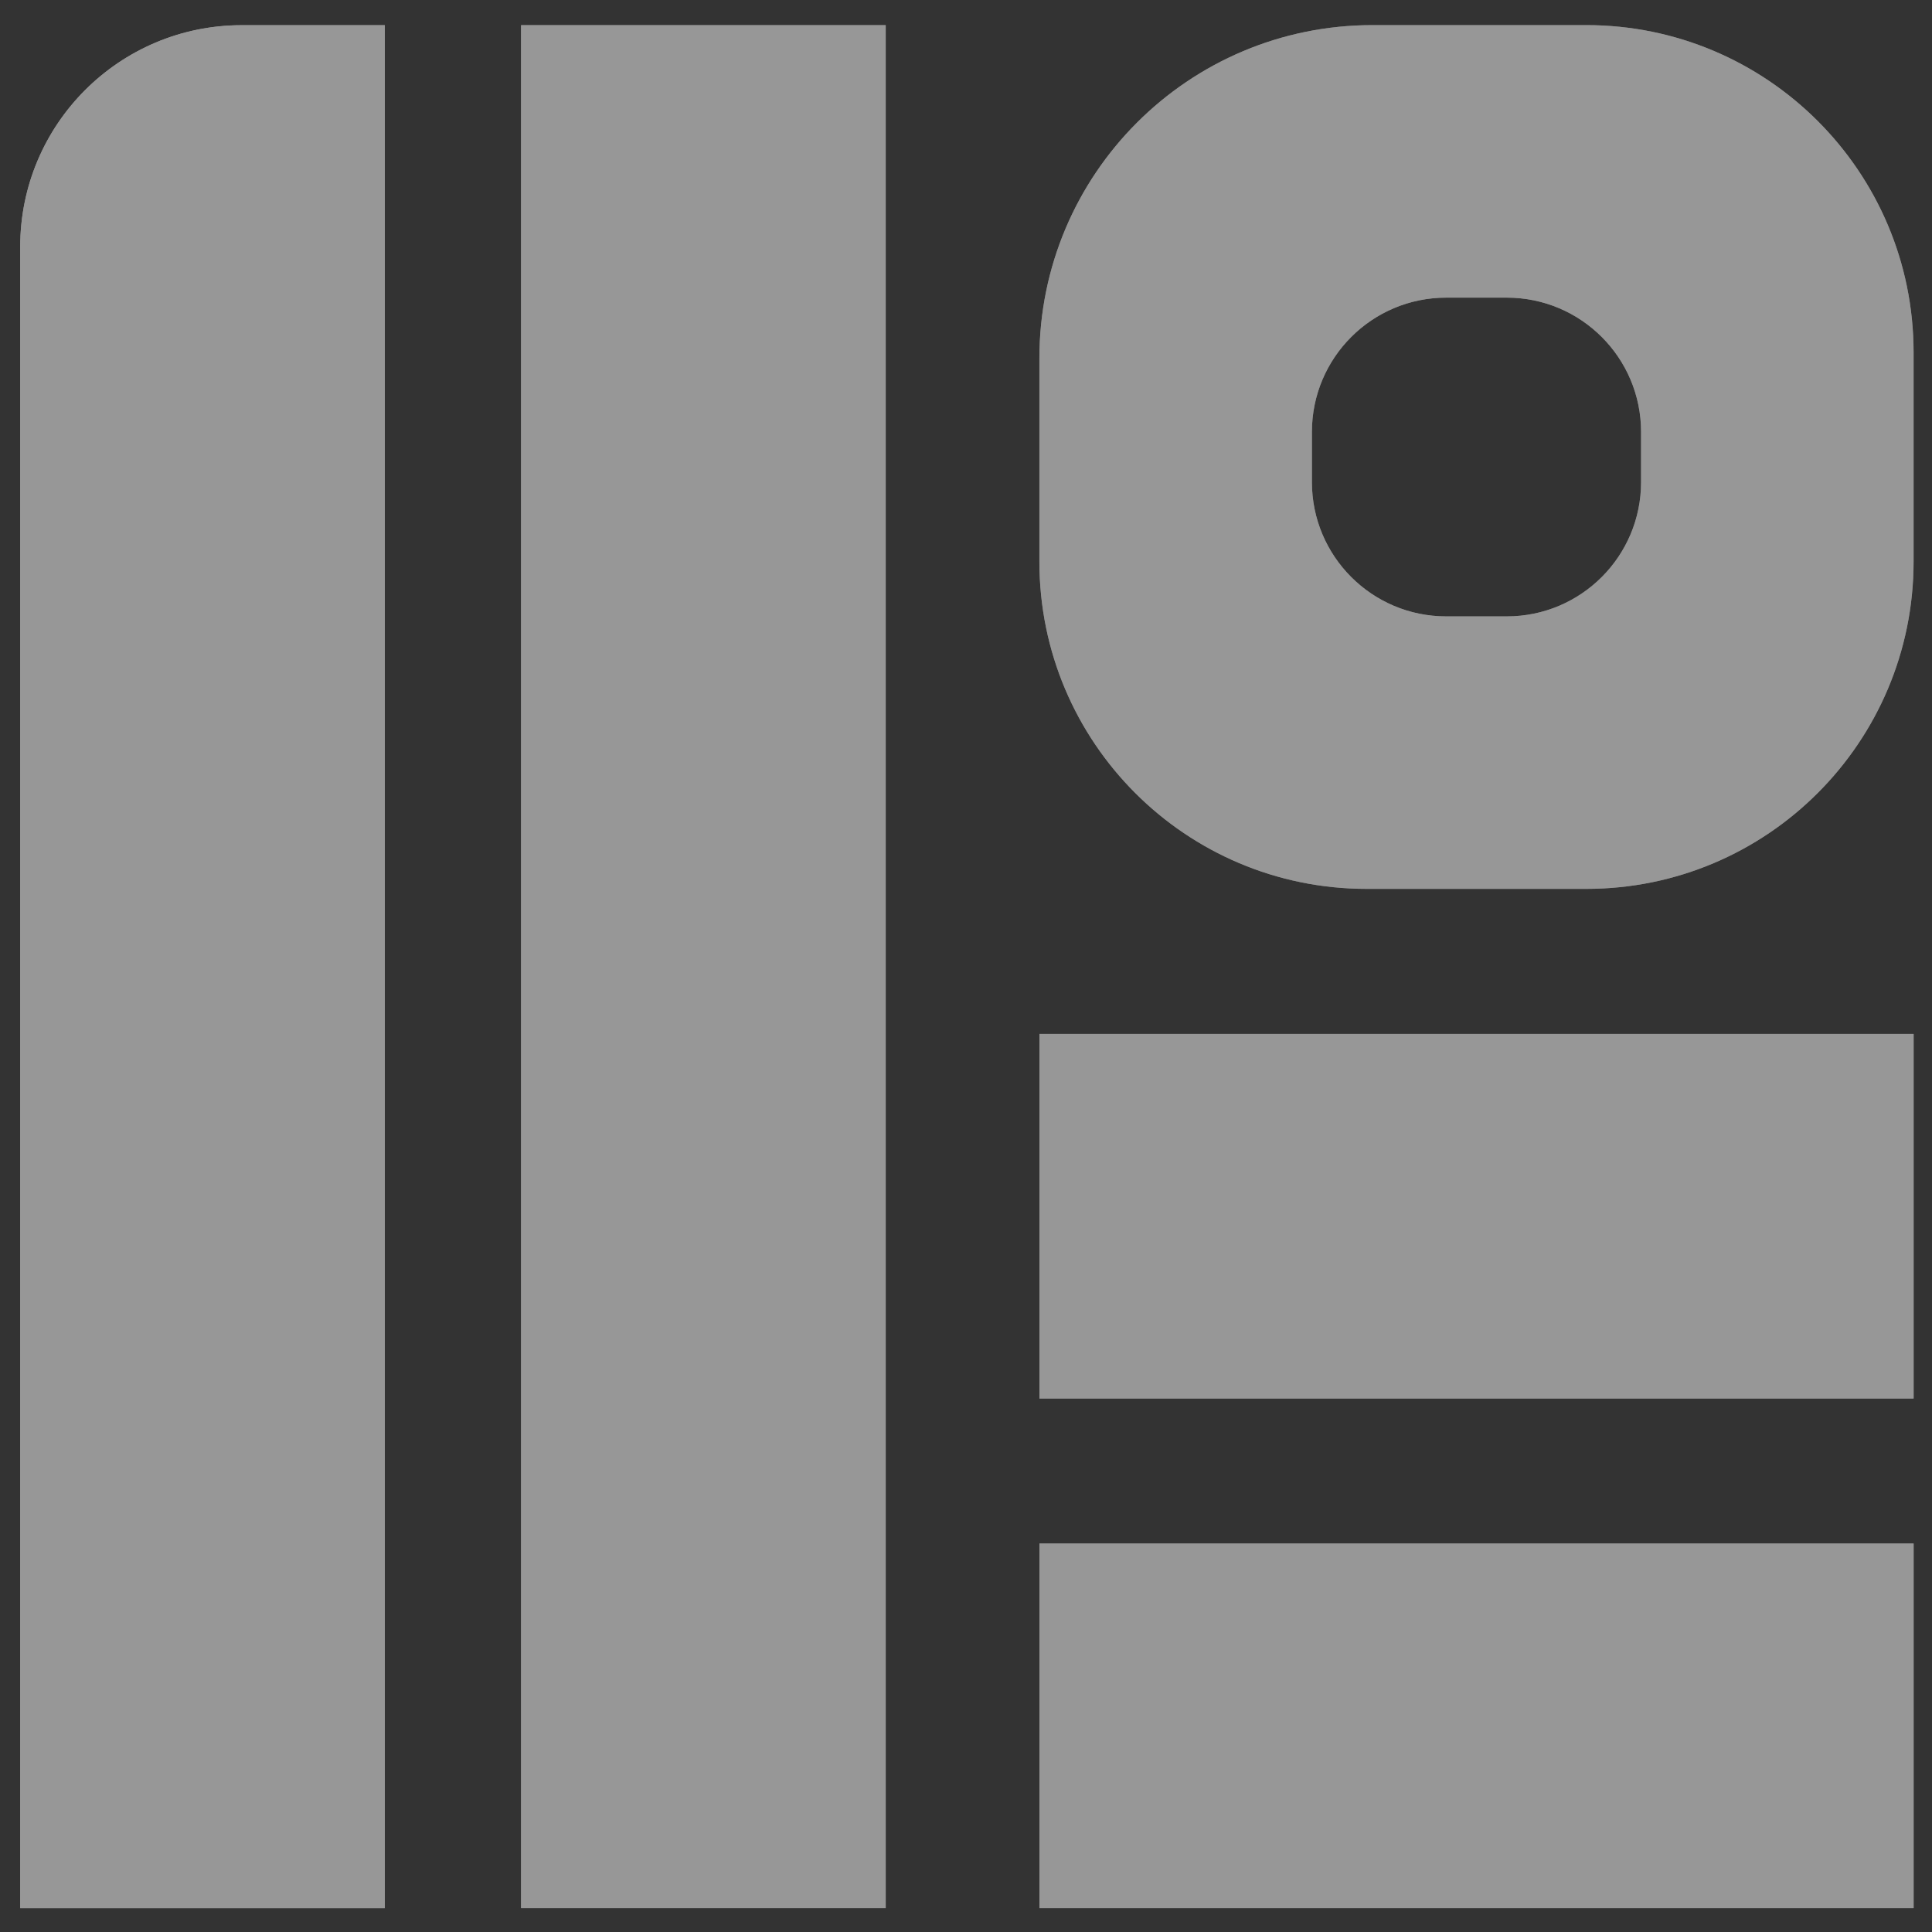 <svg xmlns="http://www.w3.org/2000/svg" xmlns:xlink="http://www.w3.org/1999/xlink" id="Livello_1" x="0px" y="0px" viewBox="0 0 500 500" style="enable-background:new 0 0 500 500;" xml:space="preserve"><rect x="0" y="0" width="500" height="500" fill="#333333" stroke="none"/><style type="text/css">	.st0{opacity:0.492;}	.st1{fill:#FFFFFF;}	.st2{opacity:0.85;}	.st3{clip-path:url(#SVGID_00000049907746902868578490000012928347502649105053_);}	.st4{clip-path:url(#SVGID_00000079481739020174709460000004611136234179195781_);}	.st5{opacity:0.7;}</style><g id="Raggruppa_673" class="st0">	<g>		<g id="Raggruppa_672">			<rect id="Rettangolo_384" x="269" y="399.46" class="st1" width="226.24" height="94.35"></rect>			<rect id="Rettangolo_385" x="269" y="267.58" class="st1" width="226.24" height="94.35"></rect>			<g id="Raggruppa_671">				<g>					<g id="Raggruppa_670">						<path id="Tracciato_1331" class="st1" d="M353.68,230.04h56.86c46.77,0,84.69-37.92,84.69-84.69v0V91.19       C495.22,44.42,457.3,6.51,410.53,6.5h-55.34c-47.61,0-86.2,38.59-86.2,86.2l0,0v52.65       C268.99,192.12,306.91,230.04,353.68,230.04C353.68,230.04,353.68,230.04,353.68,230.04 M339.52,111.78       c0-19.19,15.56-34.75,34.75-34.75c0,0,0,0,0,0h15.69c19.19,0,34.75,15.56,34.75,34.75c0,0,0,0,0,0v12.99       c0,19.19-15.56,34.75-34.75,34.75h-15.69c-19.19,0-34.75-15.56-34.75-34.75c0,0,0,0,0,0V111.78z"></path>						<path id="Tracciato_1332" class="st1" d="M5.23,63.86v429.96h94.36V6.52H62.57C30.9,6.52,5.23,32.19,5.23,63.86       C5.23,63.85,5.23,63.85,5.23,63.86"></path>						<rect id="Rettangolo_386" x="134.86" y="6.52" class="st1" width="94.36" height="487.29"></rect>						<g id="Raggruppa_663" class="st2">							<g id="Raggruppa_662">								<g>									<defs>										<rect id="SVGID_1_" x="269" y="399.47" width="226.24" height="94.35"></rect>									</defs>									<clipPath id="SVGID_00000011724436986192873270000015369287737197685643_">										<use xlink:href="#SVGID_1_" style="overflow:visible;"></use>									</clipPath>									<g id="Raggruppa_661" style="clip-path:url(#SVGID_00000011724436986192873270000015369287737197685643_);">										<rect id="Rettangolo_387" x="269" y="399.47" class="st1" width="226.24" height="94.35"></rect>									</g>								</g>							</g>						</g>						<g id="Raggruppa_666" class="st2">							<g id="Raggruppa_665">								<g>									<defs>																					<rect id="SVGID_00000016033107484729421770000014906167953991052686_" x="269" y="267.59" width="226.24" height="94.35"></rect>									</defs>									<clipPath id="SVGID_00000102519011835053664660000010028166195540992703_">										<use xlink:href="#SVGID_00000016033107484729421770000014906167953991052686_" style="overflow:visible;"></use>									</clipPath>									<g id="Raggruppa_664" style="clip-path:url(#SVGID_00000102519011835053664660000010028166195540992703_);">										<rect id="Rettangolo_389" x="269" y="267.59" class="st1" width="226.24" height="94.35"></rect>									</g>								</g>							</g>						</g>						<g id="Raggruppa_669" class="st5">							<g id="Raggruppa_668">								<g>									<g id="Raggruppa_667">										<path id="Tracciato_1333" class="st1" d="M353.68,230.04h56.86c46.77,0,84.69-37.91,84.7-84.69V91.19           c-0.01-46.77-37.93-84.69-84.7-84.69h-55.34c-47.61,0-86.2,38.59-86.2,86.2l0,0v52.65           C268.99,192.13,306.91,230.04,353.68,230.04 M339.52,111.78c0-19.19,15.56-34.75,34.75-34.75c0,0,0,0,0,0h15.69           c19.19,0,34.75,15.56,34.75,34.75c0,0,0,0,0,0v12.99c0,19.19-15.56,34.75-34.75,34.75l0,0h-15.69           c-19.19,0-34.75-15.56-34.75-34.75V111.78z"></path>									</g>								</g>							</g>						</g>						<path id="Tracciato_1334" class="st1" d="M5.23,63.86v429.96h94.35V6.52H62.57C30.9,6.52,5.23,32.19,5.23,63.86       C5.23,63.85,5.23,63.85,5.23,63.86"></path>						<rect id="Rettangolo_392" x="134.86" y="6.52" class="st1" width="94.36" height="487.3"></rect>					</g>				</g>			</g>		</g>	</g></g></svg>